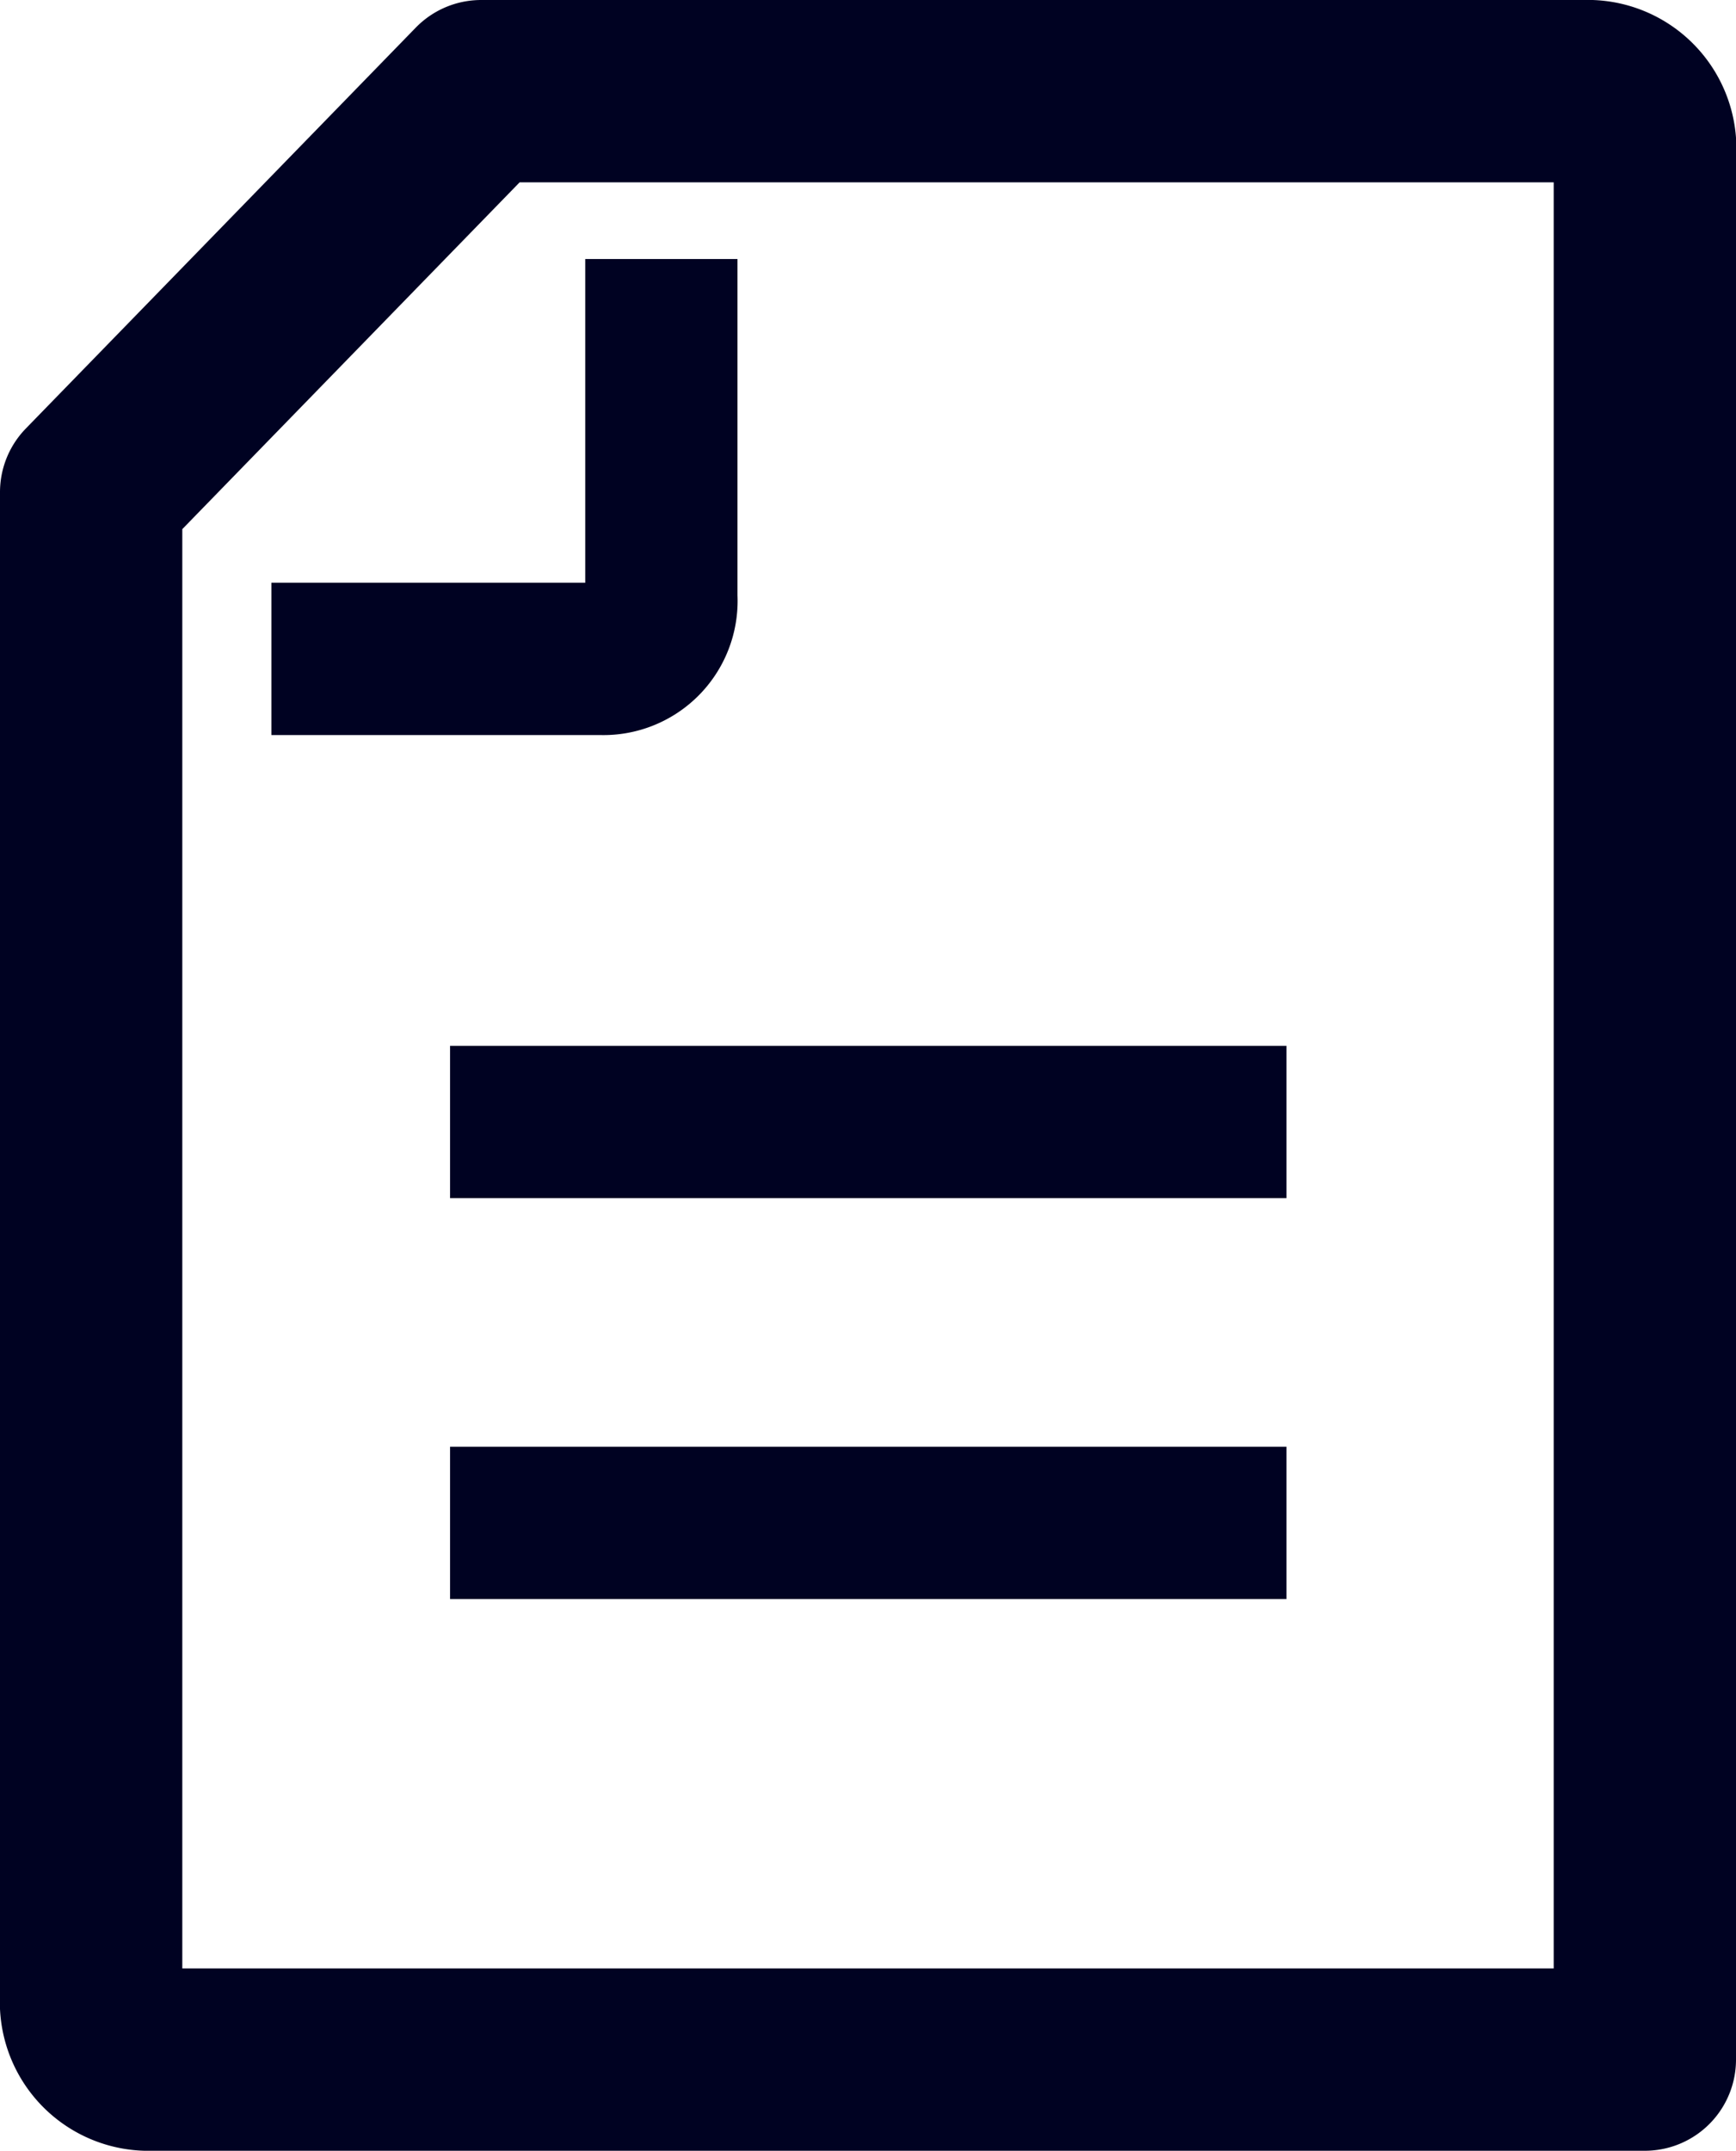<svg xmlns="http://www.w3.org/2000/svg" viewBox="0 0 33.52 41.52"><defs><style>.a,.b{fill:none;stroke:#000222;stroke-linejoin:round;}.a{stroke-width:2.94px;}.b{stroke-width:3.52px;}</style></defs><path class="a" d="M5.24,12.72h6.37a1.12,1.12,0,0,0,1.16-1.19V5"/><path class="b" d="M31.76,39.76V3A1.11,1.11,0,0,0,30.6,1.76H9.29L1.76,9.5V38.57a1.11,1.11,0,0,0,1.16,1.19H31.76Z"/><line class="a" x1="24.84" y1="29.4" x2="8.69" y2="29.4"/><line class="a" x1="24.84" y1="21.66" x2="8.69" y2="21.66"/></svg>